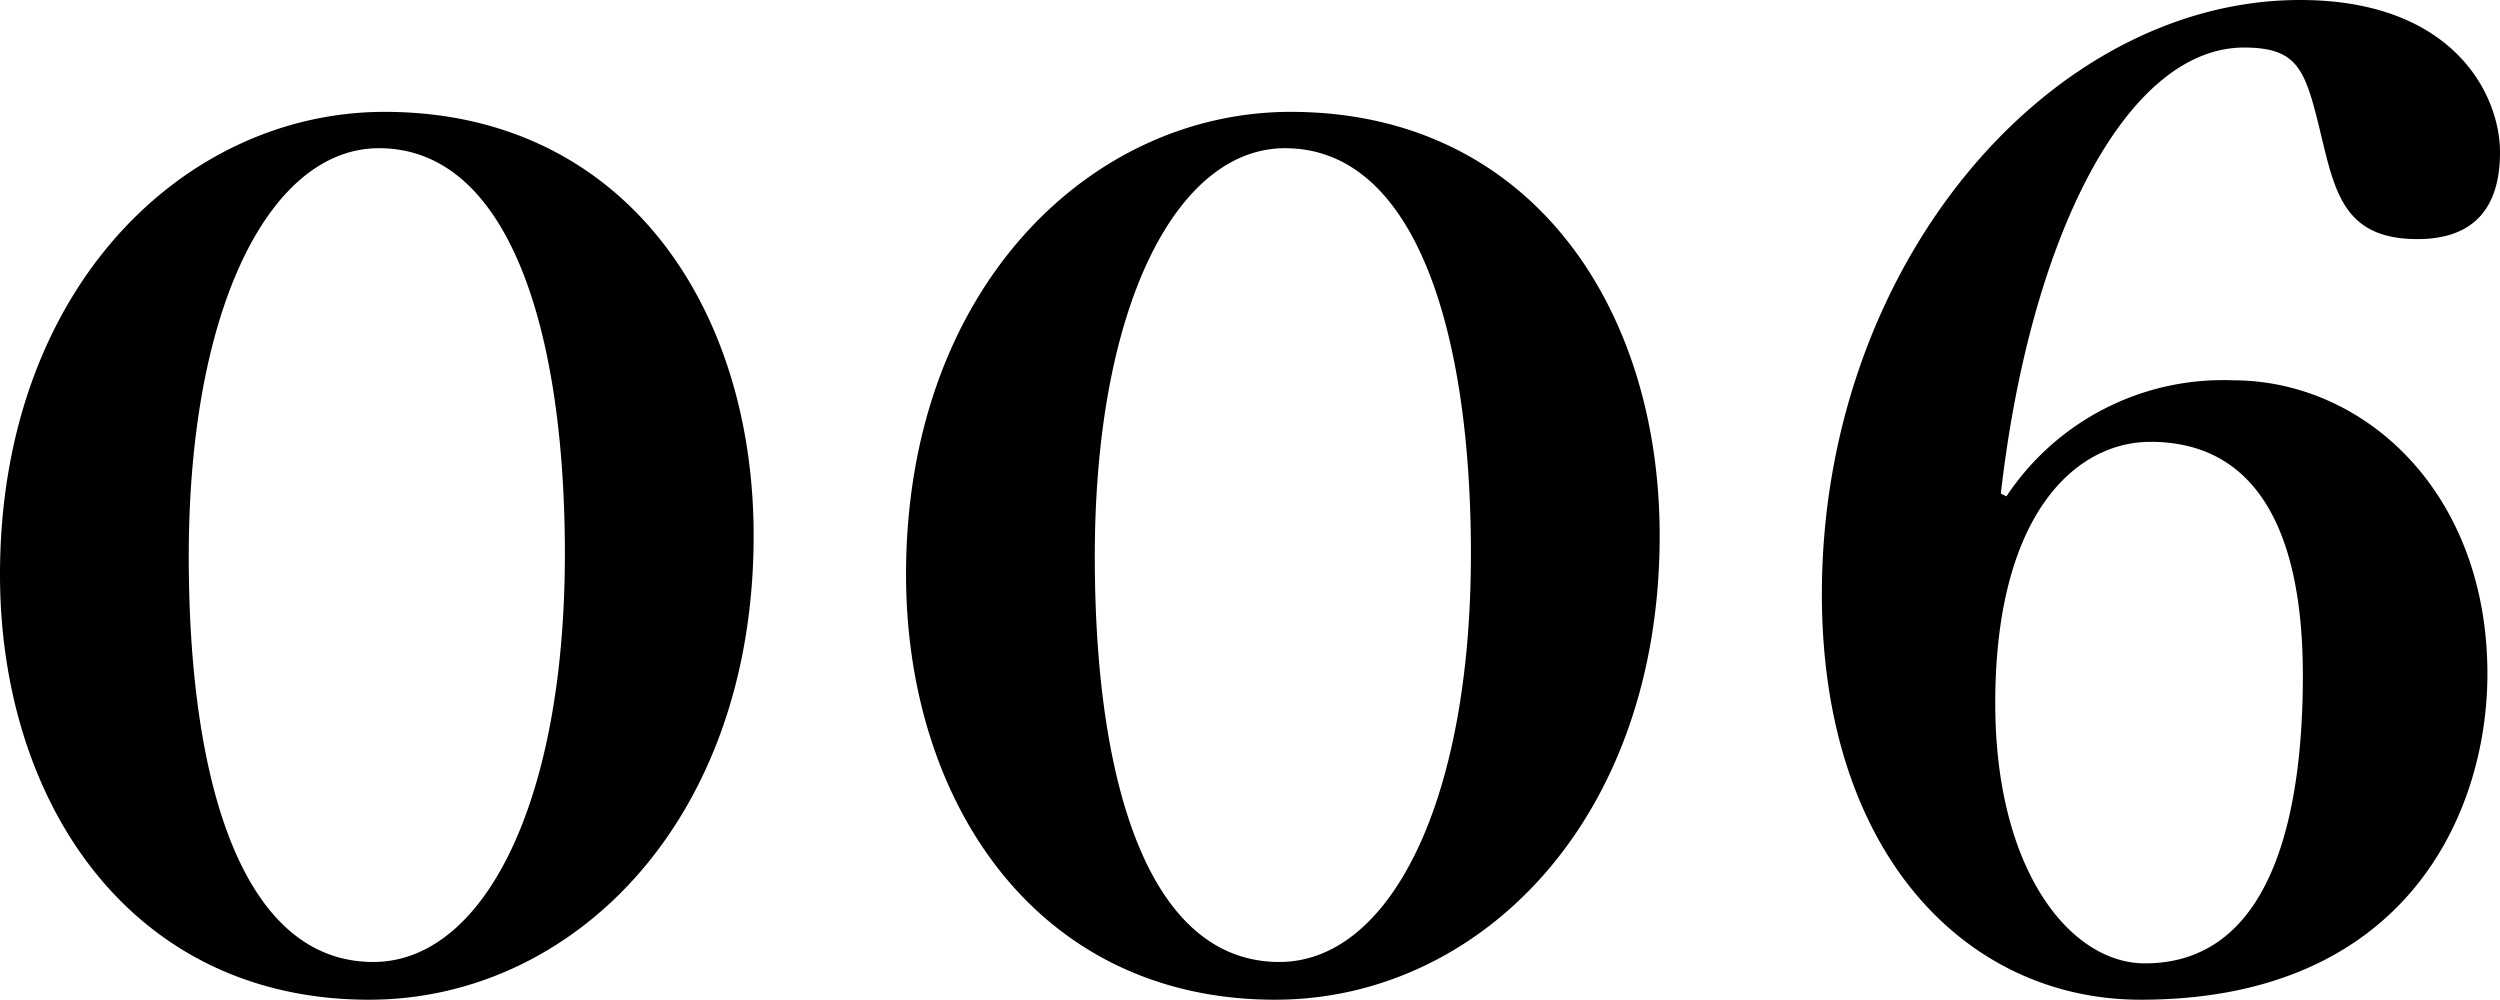<svg xmlns="http://www.w3.org/2000/svg" width="35.76" height="14.3" viewBox="0 0 35.76 14.3">
  <path id="パス_109" data-name="パス 109" d="M-7.07-6.34c0-3.28-1.86-6.06-5.28-6.06-2.86,0-5.5,2.52-5.5,6.62,0,3.24,1.86,6.08,5.28,6.08C-9.67.3-7.07-2.24-7.07-6.34Zm-8.08.3c0-3.6,1.18-5.84,2.72-5.84,1.86,0,2.66,2.6,2.66,5.8,0,3.6-1.18,5.84-2.74,5.84C-14.35-.24-15.15-2.72-15.15-6.04Zm21.04-.3c0-3.28-1.86-6.06-5.28-6.06-2.86,0-5.5,2.52-5.5,6.62C-4.89-2.54-3.03.3.39.3,3.29.3,5.89-2.24,5.89-6.34Zm-8.08.3c0-3.6,1.18-5.84,2.72-5.84,1.86,0,2.66,2.6,2.66,5.8C3.19-2.48,2.01-.24.45-.24-1.39-.24-2.19-2.72-2.19-6.04ZM17.73-4.36c0-2.6-1.76-4.2-3.64-4.2A3.717,3.717,0,0,0,10.85-6.9l-.08-.04c.42-3.68,1.8-6.38,3.48-6.38.66,0,.82.24.98.78.3,1.06.28,1.96,1.5,1.96.8,0,1.18-.44,1.18-1.24,0-.84-.68-2.18-2.86-2.18-3.58,0-6.84,3.78-6.84,8.5,0,3.7,2.06,5.8,4.56,5.8C16.59.3,17.73-2.4,17.73-4.36Zm-7.04.42c0-2.72,1.16-3.74,2.22-3.74,1.48,0,2.18,1.22,2.18,3.34,0,1.6-.28,4.12-2.26,4.12C11.77-.22,10.69-1.54,10.69-3.94Z" transform="translate(17.85 14)"/>
</svg>
